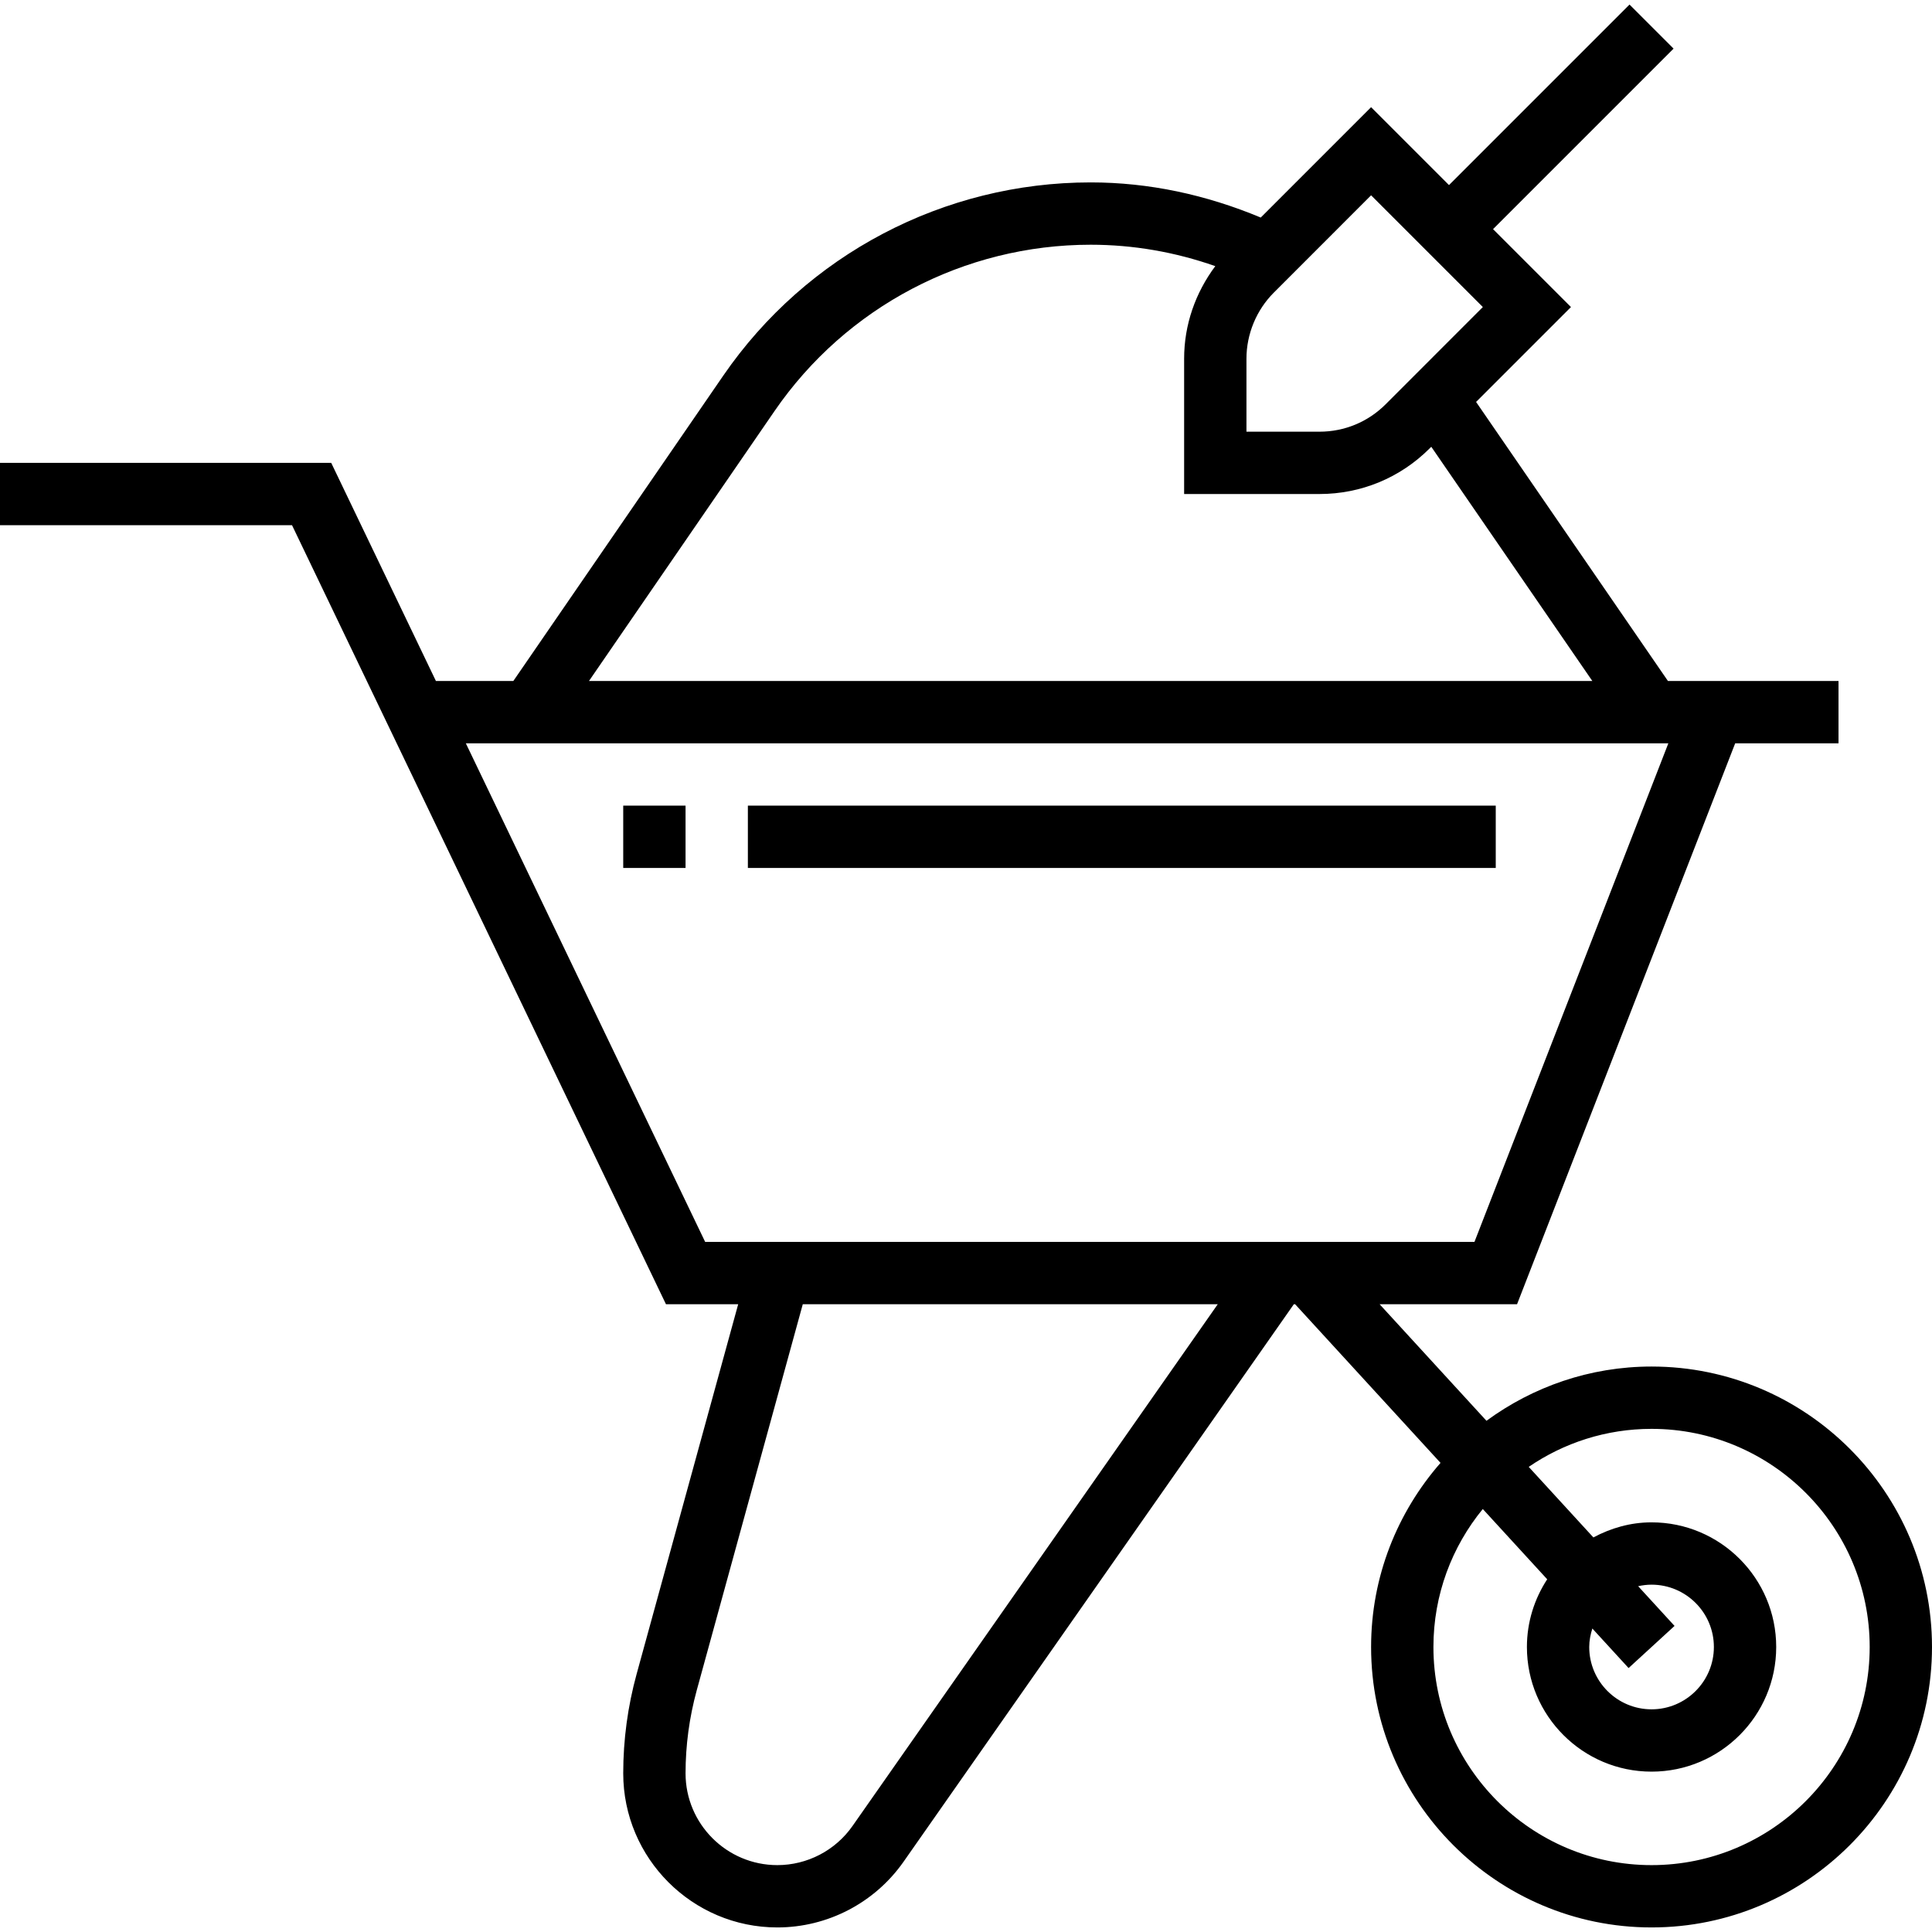 <?xml version="1.0" encoding="iso-8859-1"?>
<!-- Uploaded to: SVG Repo, www.svgrepo.com, Generator: SVG Repo Mixer Tools -->
<svg fill="#000000" version="1.1" id="Layer_1" xmlns="http://www.w3.org/2000/svg" xmlns:xlink="http://www.w3.org/1999/xlink" 
	 viewBox="0 0 295.237 295.237" xml:space="preserve">
<g>
	<g>
		<g>
			<path d="M252.381,208.826c-9.438,0-18.143,3.1-25.229,8.29l-16.329-17.814h21.005l33.333-85.714h15.79v-9.524h-26.067
				l-29.319-42.643l14.5-14.5L228.16,35.016L255.746,7.43l-6.733-6.733l-27.586,27.586l-11.905-11.905L192.66,33.245
				c-8.381-3.5-17.095-5.371-25.995-5.371c-22.443,0-43.429,11.038-56.143,29.533l-32.076,46.657H66.614l-16-33.333H0v9.524h44.624
				l57.143,119.048h11.038L97.29,255.798c-1.362,4.952-2.052,10.062-2.052,15.19c0,12.986,10.567,23.552,23.548,23.552
				c7.676,0,14.89-3.757,19.295-10.048l59.638-85.19h0.19l22.224,24.248c-6.586,7.533-10.61,17.362-10.61,28.133
				c0,23.629,19.224,42.857,42.857,42.857s42.857-19.229,42.857-42.857S276.014,208.826,252.381,208.826z M190.476,54.812
				c0-3.762,1.524-7.443,4.186-10.1l14.862-14.867L226.6,46.921l-14.862,14.867c-2.7,2.695-6.286,4.181-10.105,4.181h-11.157V54.812
				z M118.371,62.798c10.933-15.905,28.99-25.4,48.295-25.4c6.476,0,12.857,1.1,19.048,3.271c-3.043,4.081-4.762,8.962-4.762,14.143
				v20.681h20.681c6.362,0,12.343-2.476,16.838-6.971l0.248-0.248l24.61,35.79H90.005L118.371,62.798z M130.276,279.036
				c-2.619,3.743-6.919,5.981-11.49,5.981c-7.733,0-14.024-6.29-14.024-14.029c0-4.276,0.576-8.538,1.705-12.671l16.21-59.014
				h63.414L130.276,279.036z M190.476,189.778h-82.719l-36.571-76.19H71.9h183.048l-29.629,76.19h-23.224H190.476z M252.381,285.017
				c-18.376,0-33.333-14.952-33.333-33.333c0-7.995,2.833-15.338,7.543-21.086l9.843,10.738c-1.948,2.981-3.1,6.529-3.1,10.348
				c0,10.505,8.543,19.048,19.048,19.048s19.048-8.543,19.048-19.048s-8.543-19.048-19.048-19.048c-3.229,0-6.224,0.881-8.89,2.305
				l-9.881-10.781c5.352-3.662,11.814-5.81,18.771-5.81c18.376,0,33.333,14.952,33.333,33.333
				C285.715,270.064,270.757,285.017,252.381,285.017z M250.333,242.393c0.657-0.143,1.343-0.233,2.048-0.233
				c5.252,0,9.524,4.271,9.524,9.524c0,5.252-4.271,9.524-9.524,9.524c-5.253,0-9.524-4.271-9.524-9.524
				c0-0.99,0.195-1.924,0.476-2.824l5.538,6.042l7.024-6.438L250.333,242.393z"/>
			<rect x="95.238" y="123.112" width="9.524" height="9.524"/>
			<rect x="114.286" y="123.112" width="114.286" height="9.524"/>
		</g>
	</g>
</g>
</svg>